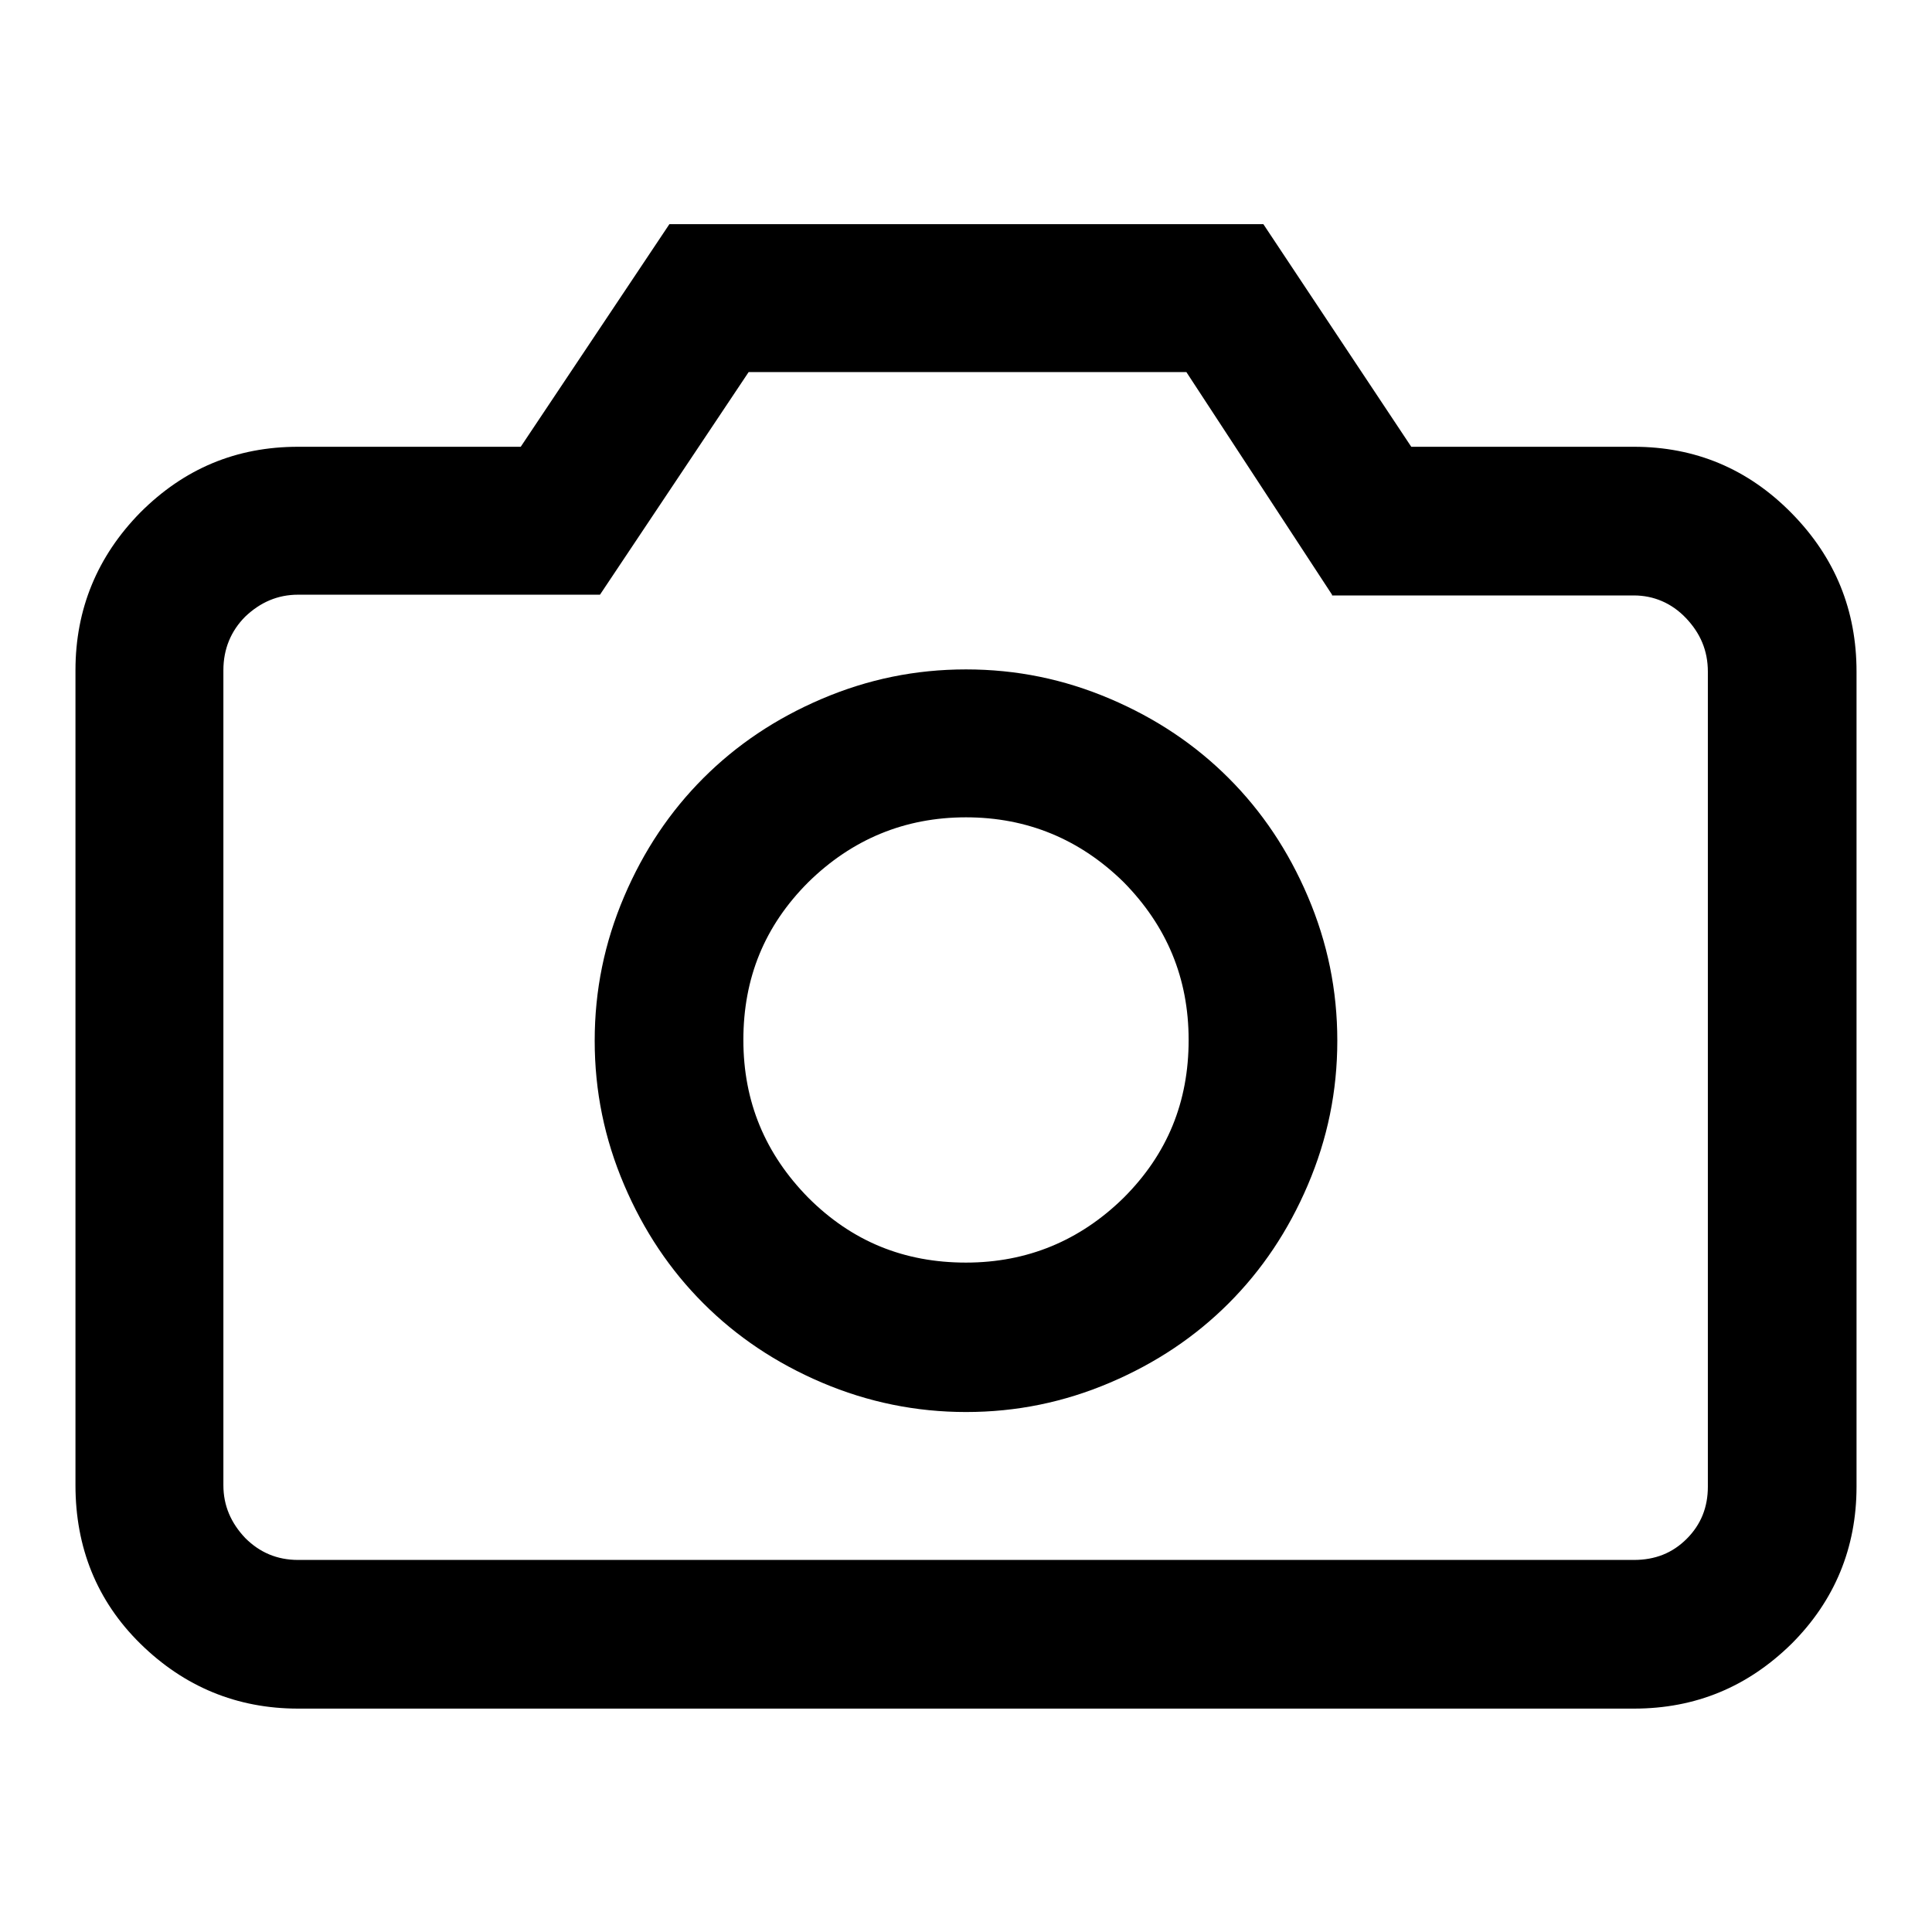 <?xml version="1.0" encoding="utf-8"?>
<!-- Svg Vector Icons : http://www.onlinewebfonts.com/icon -->
<!DOCTYPE svg PUBLIC "-//W3C//DTD SVG 1.1//EN" "http://www.w3.org/Graphics/SVG/1.1/DTD/svg11.dtd">
<svg version="1.1" xmlns="http://www.w3.org/2000/svg" xmlns:xlink="http://www.w3.org/1999/xlink" x="0px" y="0px" viewBox="0 0 256 256" enable-background="new 0 0 256 256" xml:space="preserve">
<g> <path fill="#000000" d="M88.7,29.7h78.7L187,59.2h29.5c8.1,0,15.1,2.9,20.9,8.8c5.8,5.9,8.6,12.9,8.6,21v108 c0,8.1-2.9,15.1-8.6,20.8c-5.8,5.7-12.7,8.6-20.9,8.6h-177c-8.1,0-15.1-2.9-20.9-8.6S10,205,10,196.8v-108c0-8.1,2.9-15.1,8.6-20.9 c5.8-5.8,12.7-8.7,20.9-8.7H69L88.7,29.7z M128,88.7c6.7,0,13,1.3,19.1,3.9c6.1,2.6,11.3,6.1,15.7,10.5c4.4,4.4,7.9,9.6,10.5,15.7 c2.6,6.1,3.9,12.4,3.9,19.1c0,6.7-1.3,13-3.9,19.1c-2.6,6.1-6.1,11.3-10.5,15.7c-4.4,4.4-9.6,7.9-15.7,10.5 c-6.1,2.6-12.4,3.9-19.1,3.9c-6.6,0-13-1.3-19.1-3.9s-11.3-6.1-15.7-10.5s-7.9-9.6-10.5-15.7c-2.6-6.1-3.9-12.4-3.9-19.1 s1.3-13,3.9-19.1c2.6-6.1,6.1-11.3,10.5-15.7c4.4-4.4,9.6-7.9,15.7-10.5C115,90,121.3,88.7,128,88.7L128,88.7z M128,108.3 c-8.1,0-15.1,2.9-20.9,8.6c-5.8,5.8-8.6,12.7-8.6,20.9s2.9,15.1,8.6,20.9c5.8,5.8,12.7,8.6,20.9,8.6c8.1,0,15.1-2.9,20.9-8.6 c5.8-5.8,8.6-12.7,8.6-20.9s-2.9-15.1-8.6-20.9C143.1,111.2,136.1,108.3,128,108.3z M176.5,78.8l-19.3-29.5h-58L79.5,78.8h-40 c-2.7,0-5,1-7,2.9c-1.9,1.9-2.9,4.3-2.9,7.1v108c0,2.7,1,5,2.9,7c1.9,1.9,4.2,2.9,7,2.9h177c2.8,0,5.1-0.9,7-2.8 c1.9-1.9,2.8-4.2,2.8-6.9V89c0-2.8-1-5.1-2.9-7.1c-1.9-2-4.3-3-6.9-3H176.5L176.5,78.8z"/></g>
</svg>